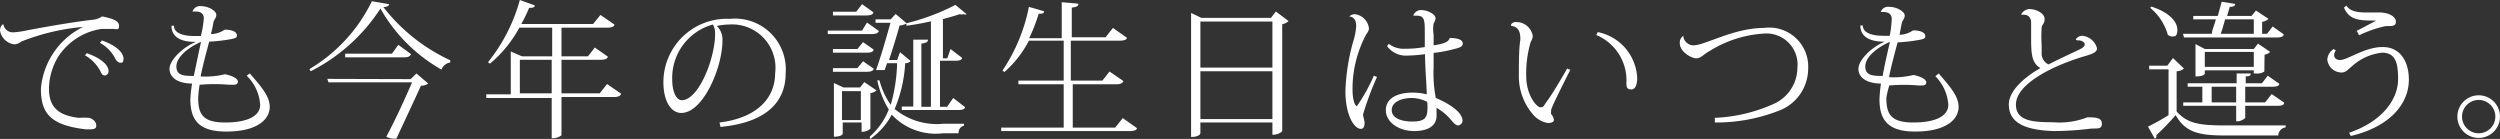 <svg xmlns="http://www.w3.org/2000/svg" viewBox="0 0 102.05 5.67"><rect x="0" y="0" width="102.05" height="5.67" fill="#333333" stroke="none"/><defs><style>.cls-1{fill:#fff;}</style></defs><title>main04_txt04</title><g id="レイヤー_2" data-name="レイヤー 2"><g id="レイヤー_2-2" data-name="レイヤー 2"><path class="cls-1" d="M.14,1a.39.39,0,0,0,.41.32A3.29,3.29,0,0,0,1,1.26C1.5,1.16,2.94.9,3.76.81A.85.85,0,0,0,4.17.67c.5.1.69.2.69.39s-.11.12-.27.12l-.44,0A2.55,2.55,0,0,0,2.38,2.31,2.54,2.54,0,0,0,2,3.63c0,.85.52,1.09,1.2,1.18a3.93,3.93,0,0,1,.45,0c.21.08.28.2.28.32s-.09.15-.27.15H3.51c-1.46-.17-1.84-.66-1.84-1.66A3.1,3.1,0,0,1,3.39,1.1v0A8.89,8.89,0,0,0,.86,1.7a.46.46,0,0,1-.28.11A.68.68,0,0,1,0,1.25.35.35,0,0,1,.1,1Zm3.4,1.17c.71.25.89.55.89.73a.17.17,0,0,1-.14.18c-.1,0-.15-.06-.19-.17a1.59,1.59,0,0,0-.63-.65Zm.62-.52c.7.25.88.56.88.74s-.06.17-.13.17-.15-.06-.2-.16a1.53,1.53,0,0,0-.63-.65Z"/><path class="cls-1" d="M10.2,3c.5.58.81.94.81,1.37s-.4,1-1.78,1c-1.1,0-1.46-.46-1.46-1.32a6.27,6.27,0,0,1,.07-.64c-.57,0-.92-.24-.92-.6S7.47,1.92,8,1.71c-.23,0-1,0-1-.66l.1,0c0,.3.37.42.83.42h.27A4.43,4.43,0,0,0,8.32.75C8.32.54,8.16.47,8,.47H7.86v0A.32.32,0,0,1,8.2.25c.32,0,.63.2.63.35s-.09.18-.12.32a4.4,4.4,0,0,1-.1.47,1,1,0,0,0,.56-.18c.36,0,.5.12.5.23s-.06.11-.2.15a6.93,6.93,0,0,1-.93.11c-.12.45-.27,1-.35,1.42a3.38,3.38,0,0,0,1-.09c.28.06.52.17.52.3s-.12.13-.22.13H9.35a6.74,6.74,0,0,0-1.2,0A3.8,3.8,0,0,0,8.09,4c0,.69.22,1,1.1,1,1,0,1.43-.31,1.43-.72a1.82,1.82,0,0,0-.55-1.19Zm-2-1.29c-.54.24-1,.63-1,1s.29.39.71.39C8,2.7,8.11,2.13,8.2,1.74Z"/><path class="cls-1" d="M12.63,2.82A6.52,6.52,0,0,0,15.18.05l.7.12c0,.08-.09.11-.23.12a7.35,7.35,0,0,0,2.73,2.17v.09a.46.46,0,0,0-.36.29A6.58,6.58,0,0,1,15.53.35a7.36,7.36,0,0,1-2.85,2.56Zm4.13.41L17,3l.48.41a.51.51,0,0,1-.3.09c-.23.52-.69,1.49-1,2.16l-.11,0a.64.64,0,0,1-.3-.08c.37-.69.79-1.61,1.05-2.22H13.41l-.05-.14Zm-.5-1.4.52.38c-.05.09-.11.13-.28.13H14.09l0-.15H16Z"/><path class="cls-1" d="M24.78,3.43l.58.4c-.05.09-.12.13-.3.13H22.92V5.52s-.13.12-.34.12h-.06V4H19.85l0-.15h1V2.1l.46.2h1.23V1.13H21.2A5.11,5.11,0,0,1,20,2.6l-.08-.06A7,7,0,0,0,21.22,0l.61.22c0,.07-.08.11-.23.1a6.72,6.72,0,0,1-.32.66h2.93l.3-.37.57.39c0,.09-.12.13-.29.13H22.92V2.3H24l.28-.36.53.37c0,.09-.12.13-.29.13H22.92V3.81h1.56Zm-3.56.38h1.3V2.44h-1.3Z"/><path class="cls-1" d="M29.37,5C31,4.8,31.64,3.92,31.64,3a1.77,1.77,0,0,0-1.87-2,2.5,2.5,0,0,0-.51.06.76.76,0,0,1,.23.6c0,1.1-.79,2.95-1.68,2.95-.43,0-.73-.5-.73-1.25A2.59,2.59,0,0,1,29.8.77,2.07,2.07,0,0,1,32.07,3c0,1.12-.74,2-2.66,2.18ZM29.1,1a2.26,2.26,0,0,0-1.66,2.25c0,.46.15.84.39.84.69,0,1.36-1.71,1.36-2.7A.72.72,0,0,0,29.1,1Z"/><path class="cls-1" d="M35.39.92l.48.34c0,.09-.12.13-.28.13h-1.8l0-.14h1.4ZM35.65.5c0,.09-.12.13-.27.13H34l0-.15h.95l.24-.31ZM35,2l.23-.28.43.3c0,.09-.11.13-.27.13H34L34,2Zm.66.8c0,.09-.11.13-.27.13H34l0-.15h1l.23-.28Zm.12.89a.45.45,0,0,1-.25.11V5.25s-.11.13-.36.13V5h-.77v.45s0,.13-.36.13V3.39l.39.18h.68l.17-.22ZM34.37,4.9h.77V3.72h-.77Zm2.37-2.77.43.36a.28.28,0,0,1-.22.09,5.61,5.61,0,0,1-.43,1.87,2.71,2.71,0,0,0,2,.6h.83v.08a.29.29,0,0,0-.22.31H38.5a2.46,2.46,0,0,1-2.1-.76,2.78,2.78,0,0,1-.89,1l0-.11a2.86,2.86,0,0,0,.77-1.1,3.78,3.78,0,0,1-.47-1.19l.09,0a3.1,3.1,0,0,0,.46,1,6.71,6.71,0,0,0,.26-1.7h-.41l-.1.28-.14,0-.21,0c.22-.61.44-1.4.59-1.93h-.61l0-.14h.62l.2-.22.45.38a.55.55,0,0,1-.29.09c-.09.34-.26.9-.43,1.41h.33ZM38,.87A10.21,10.21,0,0,1,37,1.05l0-.1a9,9,0,0,0,2-.75l.46.38a.17.17,0,0,1-.13,0,.37.37,0,0,1-.16,0c-.2.07-.43.13-.68.2v1.6h.18L38.8,2l.47.36c0,.09-.12.12-.28.12h-.62V4.36h.29L38.91,4l.48.37c0,.09-.11.12-.28.12h-2.3l0-.14h.47V1.62l.6,0c0,.1-.07.13-.27.16V4.36H38Z"/><path class="cls-1" d="M45.83,4.82l.58.41c0,.08-.12.12-.3.12H40.87l0-.14h2.55V3.44H41.57l0-.15h1.85V1.66H42a4.36,4.36,0,0,1-1,1.28l-.08-.06A7.07,7.07,0,0,0,42,.28l.62.18c0,.07-.06.11-.22.1a6.88,6.88,0,0,1-.39,1h1.33V.09l.68.06c0,.1-.08.14-.27.16V1.52h1.38l.3-.38.57.4c0,.08-.12.12-.29.12h-2V3.29H45l.29-.37.57.39c-.05.09-.12.13-.29.13H43.79V5.21h1.73Z"/><path class="cls-1" d="M52.08.47l.52.39a.57.57,0,0,1-.26.13V5.35s-.11.15-.4.15V5H49v.43s0,.16-.38.16V.53l.42.2h2.84Zm-.14.41H49V2.76h2.94ZM49,4.86h2.94V2.91H49Z"/><path class="cls-1" d="M55.07.68a.33.33,0,0,1,.24-.1.66.66,0,0,1,.57.57c0,.13-.08.19-.13.29a4.72,4.72,0,0,0-.54,2.21c0,.4.09.68.18.68a7.1,7.1,0,0,0,.69-1.24l.13.05a12.12,12.12,0,0,0-.57,1.53c0,.12.06.2.06.36s-.06.23-.15.23c-.27,0-.63-.55-.63-1.54a8.39,8.39,0,0,1,.31-2,2.57,2.57,0,0,0,.13-.65c0-.2-.06-.38-.29-.4ZM57.69.63A.34.34,0,0,1,58,.41c.28,0,.6.17.6.34a.54.54,0,0,1-.08.21,1.31,1.31,0,0,0,0,.45l0,.44c.55-.08.61-.18.66-.3.31,0,.53.07.53.22s-.14.18-.46.26a5.53,5.53,0,0,1-.73.13c0,.23,0,.43,0,.59A5.32,5.32,0,0,0,58.61,4c.39.16,1.09.53,1.09.93a.2.2,0,0,1-.18.19c-.07,0-.15-.06-.25-.18a2.32,2.32,0,0,0-.63-.54v.32c0,.4-.32.63-.92.63S56.57,5,56.57,4.5s.48-.72,1.1-.72a2.62,2.62,0,0,1,.57.07c0-.32-.07-1.09-.07-1.64a5.74,5.74,0,0,1-.76.06.94.94,0,0,1-.79-.39l.07-.09a1,1,0,0,0,.66.2,4.51,4.51,0,0,0,.81-.07V1.38c0-.54,0-.74-.33-.74h-.12Zm.57,3.53A1.4,1.4,0,0,0,57.65,4c-.48,0-.84.18-.84.49s.34.47.85.47.61-.16.61-.56A2.26,2.26,0,0,0,58.26,4.16Z"/><path class="cls-1" d="M61.68,1a.23.23,0,0,1,.21-.1.68.68,0,0,1,.68.58.7.7,0,0,1-.09.24,4.58,4.58,0,0,0-.18,1.38c0,.79.43,1.28.58,1.28s.13-.07.29-.28.51-.79.8-1.3l.13.05c-.26.52-.66,1.3-.78,1.62a.31.31,0,0,0,0,.1.12.12,0,0,0,0,.09.44.44,0,0,1,.11.23c0,.1-.11.13-.25.13a1,1,0,0,1-.57-.31A2.38,2.38,0,0,1,62,3.06c0-.45,0-1.08.06-1.43V1.57c0-.26-.08-.49-.37-.51Zm3.54.31a2,2,0,0,1,1.61,1.88c0,.23-.06.46-.24.46s-.2-.09-.2-.27a2,2,0,0,0-1.23-1.95Z"/><path class="cls-1" d="M70,4.81a6.48,6.48,0,0,0,2.47-.6,1.63,1.63,0,0,0,.9-1.44A1.27,1.27,0,0,0,72,1.37a4.73,4.73,0,0,0-2.21.71c-.26.14-.35.3-.55.3s-.67-.27-.67-.61a.34.34,0,0,1,.14-.31h0a.42.42,0,0,0,.42.39c.47,0,1.64-.71,2.88-.71a1.59,1.59,0,0,1,1.8,1.65,1.84,1.84,0,0,1-1.1,1.69A7,7,0,0,1,70,5Z"/><path class="cls-1" d="M79.14,3c.5.58.81.94.81,1.37s-.4,1-1.78,1c-1.09,0-1.45-.46-1.45-1.32a6.33,6.33,0,0,1,.06-.64c-.57,0-.92-.24-.92-.6s.55-.9,1.08-1.11c-.22,0-1,0-1-.66l.1,0c0,.3.37.42.83.42h.27a4.43,4.43,0,0,0,.08-.69c0-.21-.16-.28-.34-.28h-.11l0,0a.32.32,0,0,1,.35-.21c.32,0,.63.2.63.35s-.09.18-.12.32-.06.31-.09.47a1,1,0,0,0,.55-.18c.36,0,.5.12.5.23s-.06.11-.2.15a6.93,6.93,0,0,1-.93.11c-.12.45-.27,1-.35,1.42a3.33,3.33,0,0,0,1-.09c.28.06.52.17.52.3s-.12.13-.22.13h-.09a6.74,6.74,0,0,0-1.2,0A3.8,3.8,0,0,0,77,4c0,.69.22,1,1.1,1,1,0,1.43-.31,1.43-.72A1.82,1.82,0,0,0,79,3.11Zm-2-1.29c-.54.24-1,.63-1,1s.29.39.71.39C76.92,2.7,77.05,2.13,77.14,1.74Z"/><path class="cls-1" d="M84.73,1.61A.33.33,0,0,1,85,1.46a.69.69,0,0,1,.6.51c0,.15-.16.22-.42.3-1.33.38-2.89,1.14-2.89,2,0,.67.69.72,1.52.72a3.1,3.1,0,0,0,1.39-.2c.32,0,.6,0,.6.26s-.23.17-.53.21a12.62,12.62,0,0,1-1.44.09C82.63,5.31,82,5,82,4.26c0-.52.58-1.08,1.29-1.48-.38-.23-.38-.6-.38-1.42,0-.06,0-.36,0-.42s0-.34-.31-.34H82.5v0a.4.4,0,0,1,.33-.23c.3,0,.63.18.63.4s-.1.2-.12.36a5.74,5.74,0,0,0,0,.73c0,.12,0,.23,0,.34a.49.49,0,0,0,.28.43c.31-.16.82-.4,1.2-.58.18-.08.28-.15.28-.24s-.14-.18-.31-.16Z"/><path class="cls-1" d="M89.15,2.8a.51.51,0,0,1-.3.11V4.55c.44.49.91.57,2,.57.73,0,1.7,0,2.45,0v.08a.34.34,0,0,0-.3.33H90.81c-1.1,0-1.61-.15-2-.83a10.38,10.38,0,0,1-.79.82.11.11,0,0,1-.06.14l-.28-.49a9.09,9.09,0,0,0,.84-.47V2.83h-.79l0-.15h.74l.23-.31ZM87.82.27c.81.26,1.06.67,1.06.94s-.09.28-.22.28a.27.27,0,0,1-.17-.07,2.19,2.19,0,0,0-.72-1.1Zm3.83,4.55s-.16.13-.3.13h-.07V4.32H89.12l0-.14h.78V3.54H89.3l0-.14h2V3l.57,0c0,.07,0,.11-.2.12V3.4h.66l.24-.31.47.33c0,.09-.12.12-.28.12H91.65v.64h.81l.27-.34.51.35c0,.1-.12.13-.28.13H91.65ZM89.11,1.38h1.18c0-.16.11-.37.16-.59h-.92l0-.14h1l.16-.58.55.09c0,.08-.07.12-.22.12l-.11.37h1l.18-.22.51.34a.45.45,0,0,1-.26.12v.49h.2l.23-.3.45.32c0,.09-.11.13-.27.13h-3.8Zm3.32,1.54A.52.52,0,0,1,92.1,3H92V2.87H90V3s0,.12-.38.12V1.8L90,2h2l.17-.22.5.34a.41.41,0,0,1-.23.11ZM90,2.73H92V2.12H90Zm.28,1.45h1V3.54h-1ZM92,.79H90.83c-.06.21-.12.43-.18.59H92Z"/><path class="cls-1" d="M95.35,2.06a.34.34,0,0,0-.07.19c0,.12.1.2.24.2.31,0,1-.53,1.74-.53s1.07.62,1.07,1.33c0,1-.79,1.93-2.37,2.3l-.07-.13c1.37-.47,2-1.37,2-2.19,0-.59-.07-1.08-.65-1.08A2.18,2.18,0,0,0,96,2.71c-.15.12-.24.25-.42.25A.59.59,0,0,1,95,2.43.56.56,0,0,1,95.26,2Zm.85-.8L97,.84l0,0s0,0,0,0c-.67,0-1.09,0-1.32-.53l.1-.08c.13.2.37.28.82.28l.53,0c.37,0,.67.16.67.38s-.24.16-.44.18a4.78,4.78,0,0,0-1.06.37Z"/><path class="cls-1" d="M101.18,3.89a.87.87,0,1,1-.87.87A.87.87,0,0,1,101.18,3.89Zm.68.87a.68.68,0,0,0-1.36,0,.68.68,0,0,0,1.36,0Z"/></g></g></svg>
